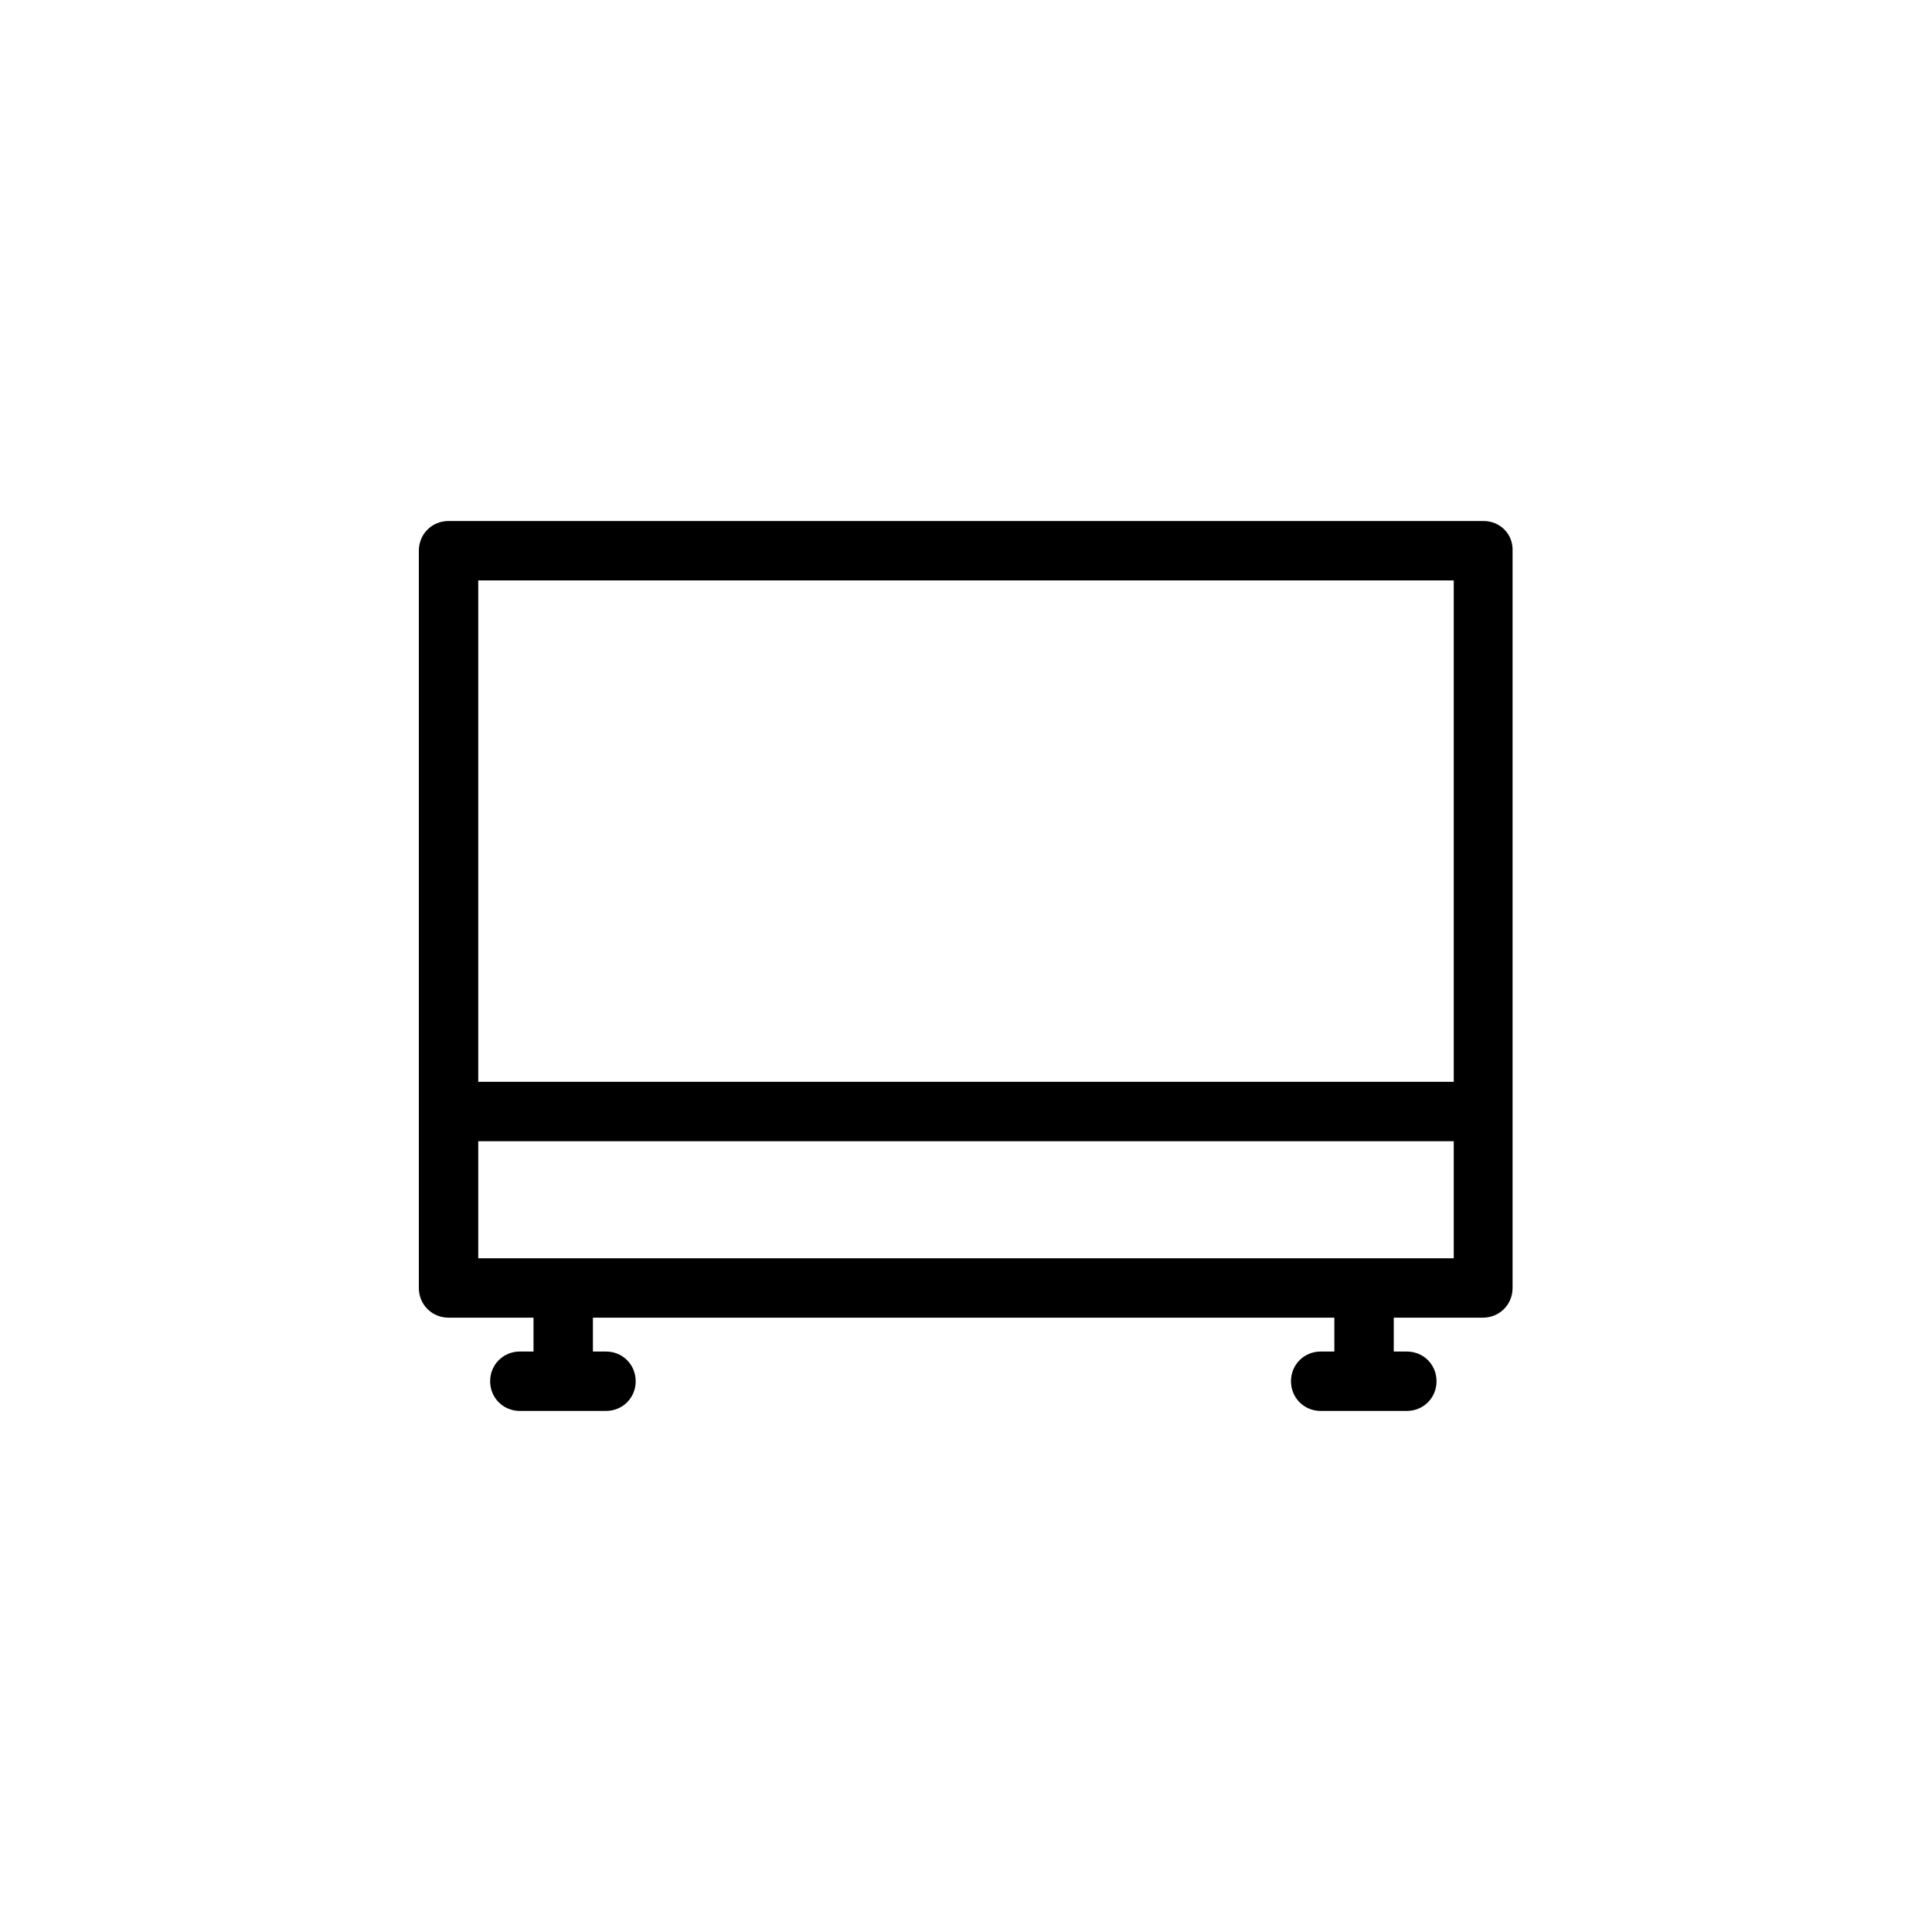 <?xml version="1.0" encoding="UTF-8"?>
<!-- Uploaded to: ICON Repo, www.iconrepo.com, Generator: ICON Repo Mixer Tools -->
<svg fill="#000000" width="800px" height="800px" version="1.1" viewBox="144 144 512 512" xmlns="http://www.w3.org/2000/svg">
 <path d="m537.13 282.07h-274.26c-4.41 0-7.871 3.465-7.871 7.871v195.38c0 4.41 3.465 7.871 7.871 7.871h22.516v8.973l-3.621 0.004c-4.41 0-7.871 3.465-7.871 7.871 0 4.41 3.465 7.871 7.871 7.871h22.828c4.41 0 7.871-3.465 7.871-7.871 0-4.41-3.465-7.871-7.871-7.871h-3.465v-8.973h196.49v8.973h-3.621c-4.41 0-7.871 3.465-7.871 7.871 0 4.41 3.465 7.871 7.871 7.871h22.828c4.41 0 7.871-3.465 7.871-7.871 0-4.41-3.465-7.871-7.871-7.871h-3.465v-8.973h23.617c4.41 0 7.871-3.465 7.871-7.871v-195.38c0.156-4.41-3.305-7.875-7.715-7.875zm-7.871 15.746v132.88h-258.52v-132.88zm-258.52 179.64v-31.016h258.52v31.016z"/>
</svg>